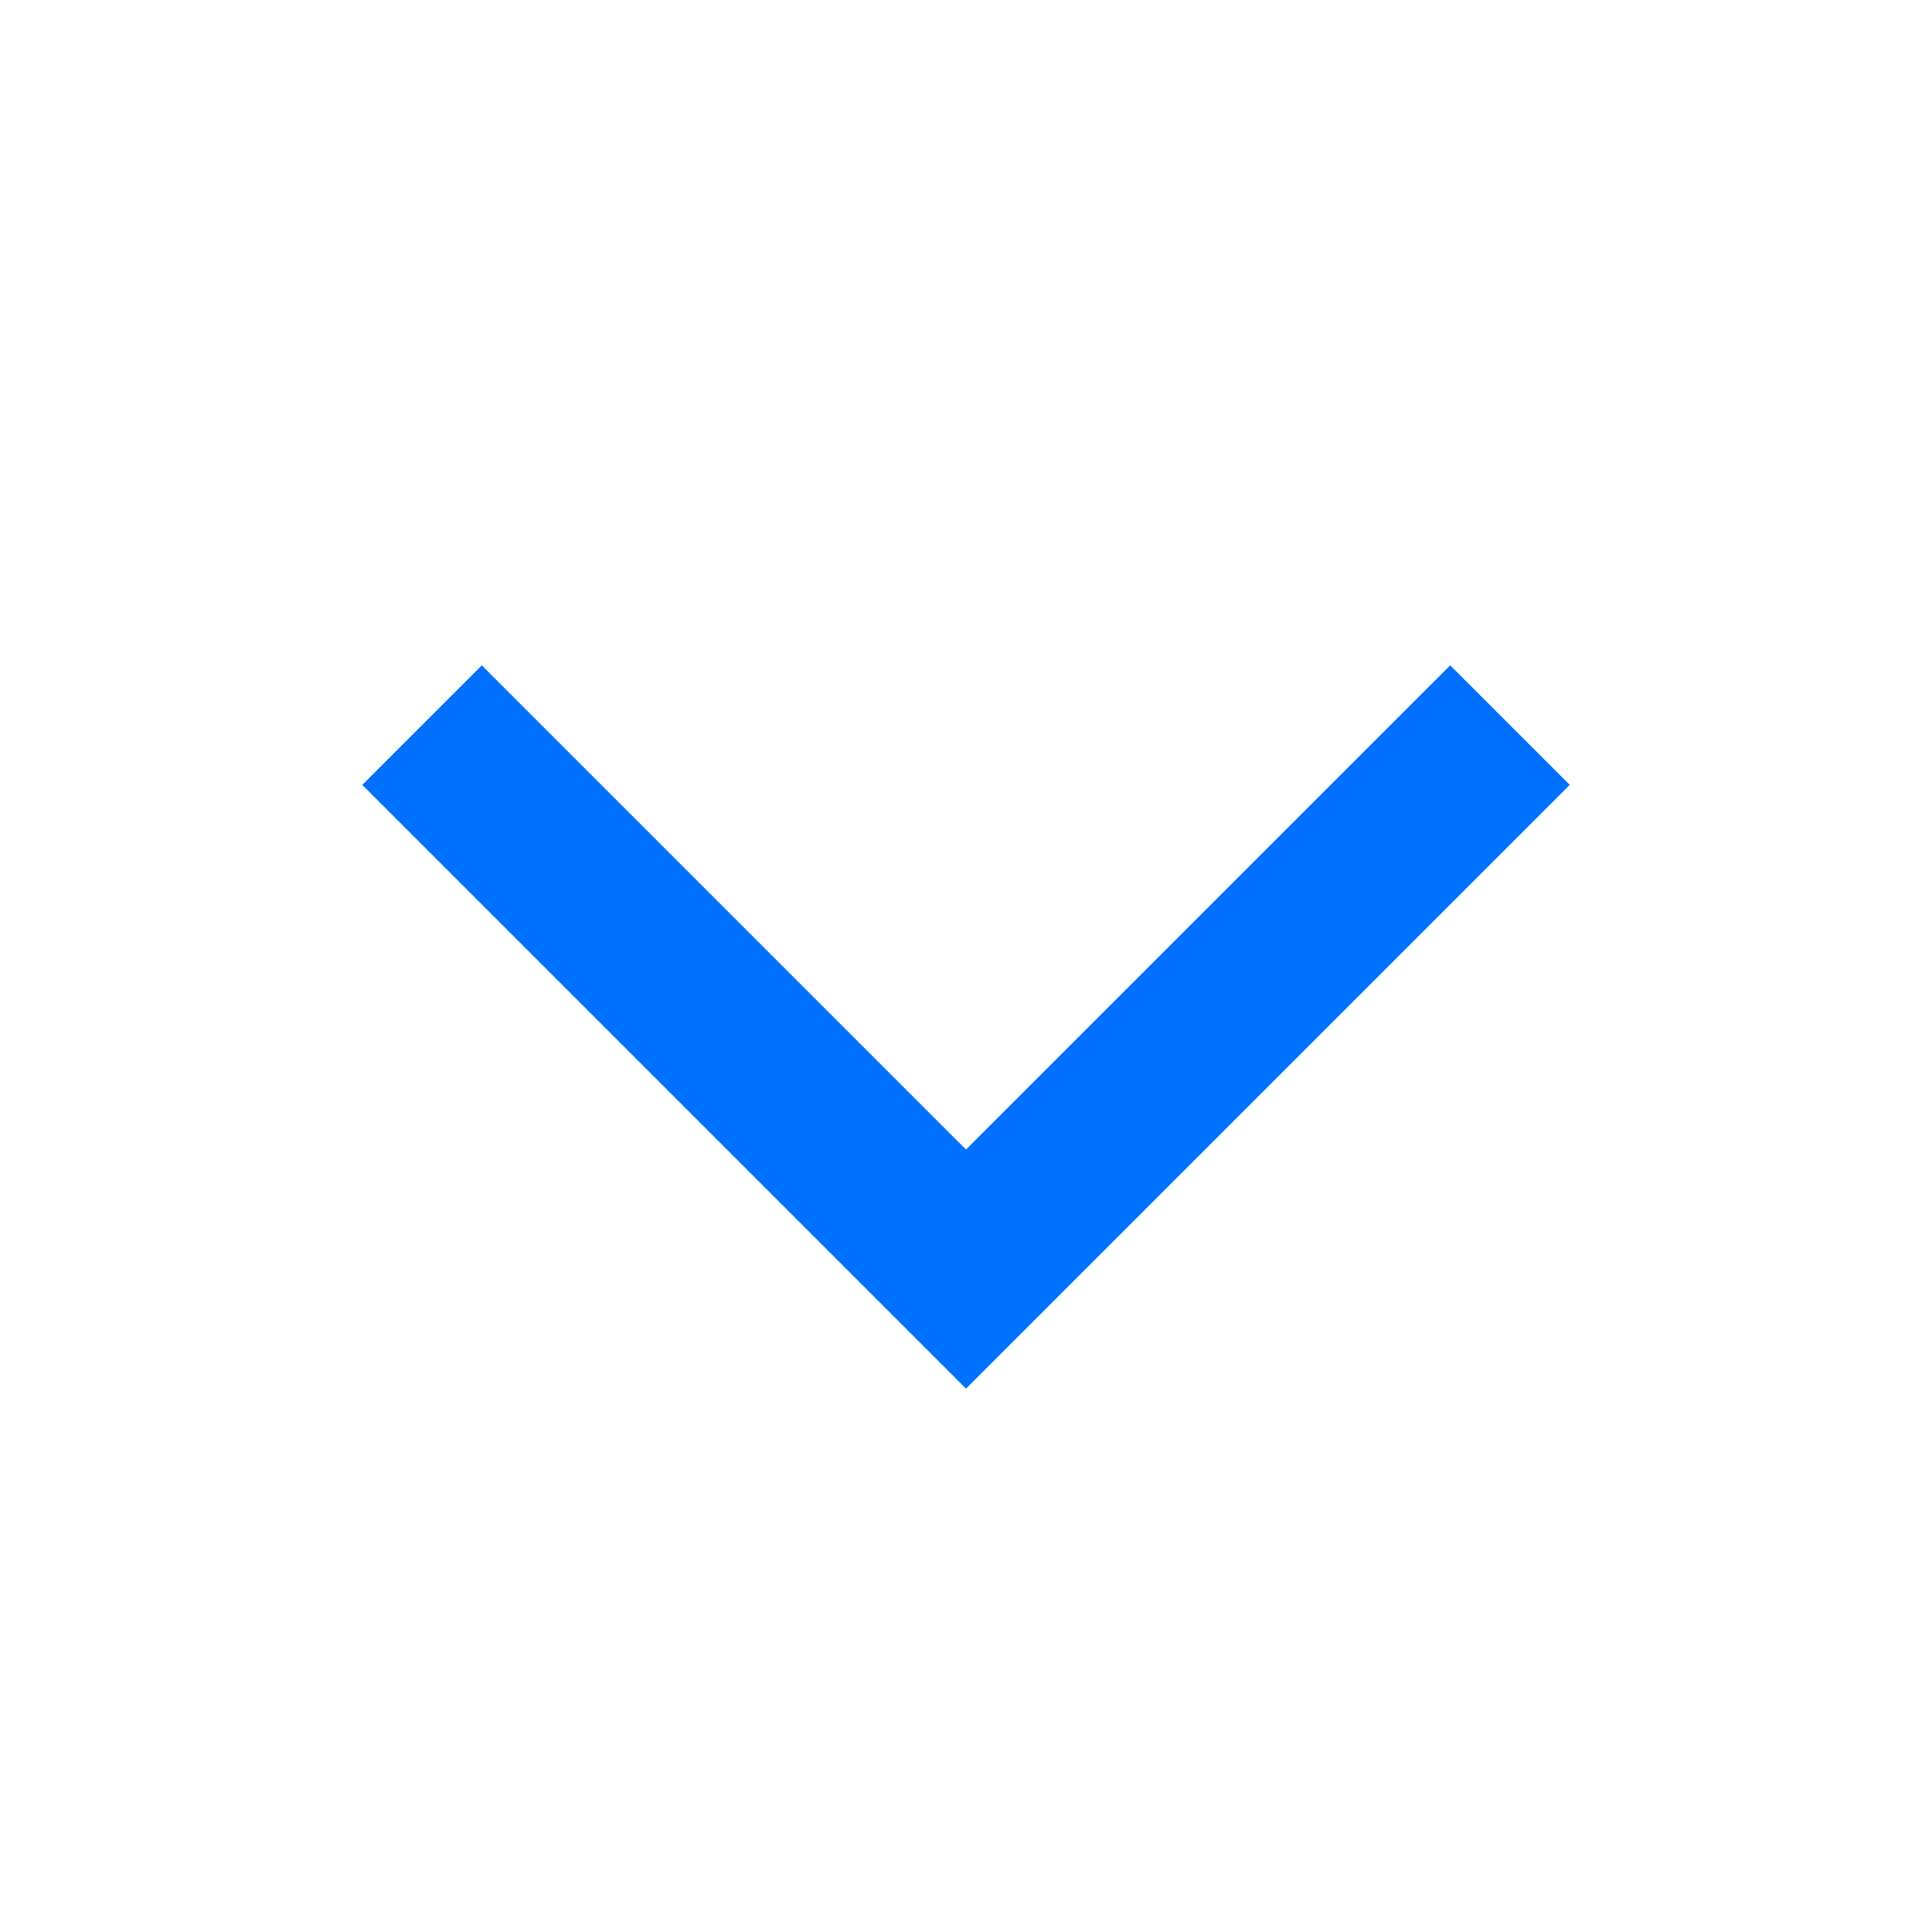 <svg width="16" height="16" viewBox="0 0 16 16" fill="none" xmlns="http://www.w3.org/2000/svg">
<g clip-path="url(#clip0_1000_821)">
<path fill-rule="evenodd" clip-rule="evenodd" d="M8 11.5L13 6.5L12.01 5.51L8 9.52L3.99 5.51L3 6.5L8 11.5Z" fill="#0070FF"/>
</g>
<defs>
<clipPath id="clip0_1000_821">
<rect width="16" height="16" fill="white"/>
</clipPath>
</defs>
</svg>

